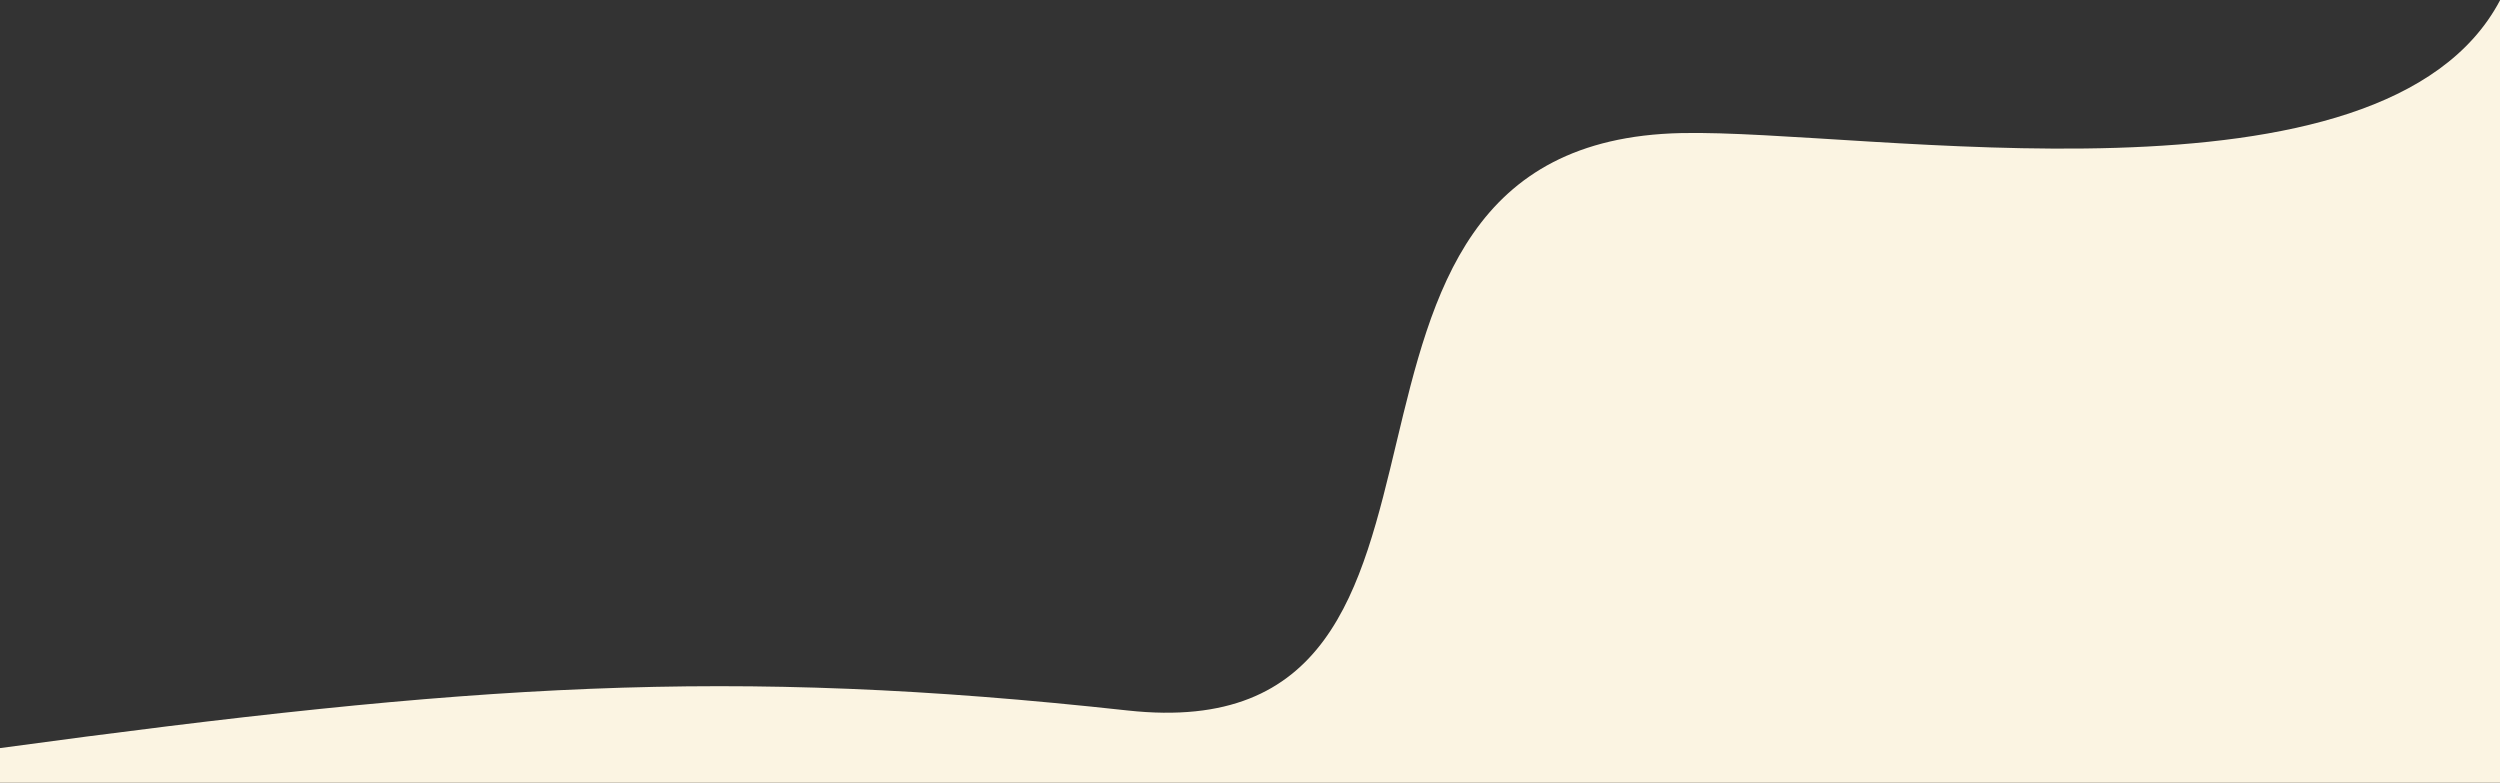 <svg width="1440" height="451" viewBox="0 0 1440 451" fill="none" xmlns="http://www.w3.org/2000/svg">
<rect x="0" y="0" width="1440" height="451" fill="#333333" stroke="none"/>
<path d="M1440 450.91L1440 0.214C1373 127.079 1074.77 74.387 968.5 76.65C725.5 81.824 880.5 434.538 649.5 409.234C418.5 383.929 272 394.039 -1.9233e-06 430.891L0 450.91L1440 450.91Z" fill="#FBF4E2"/>
</svg>
